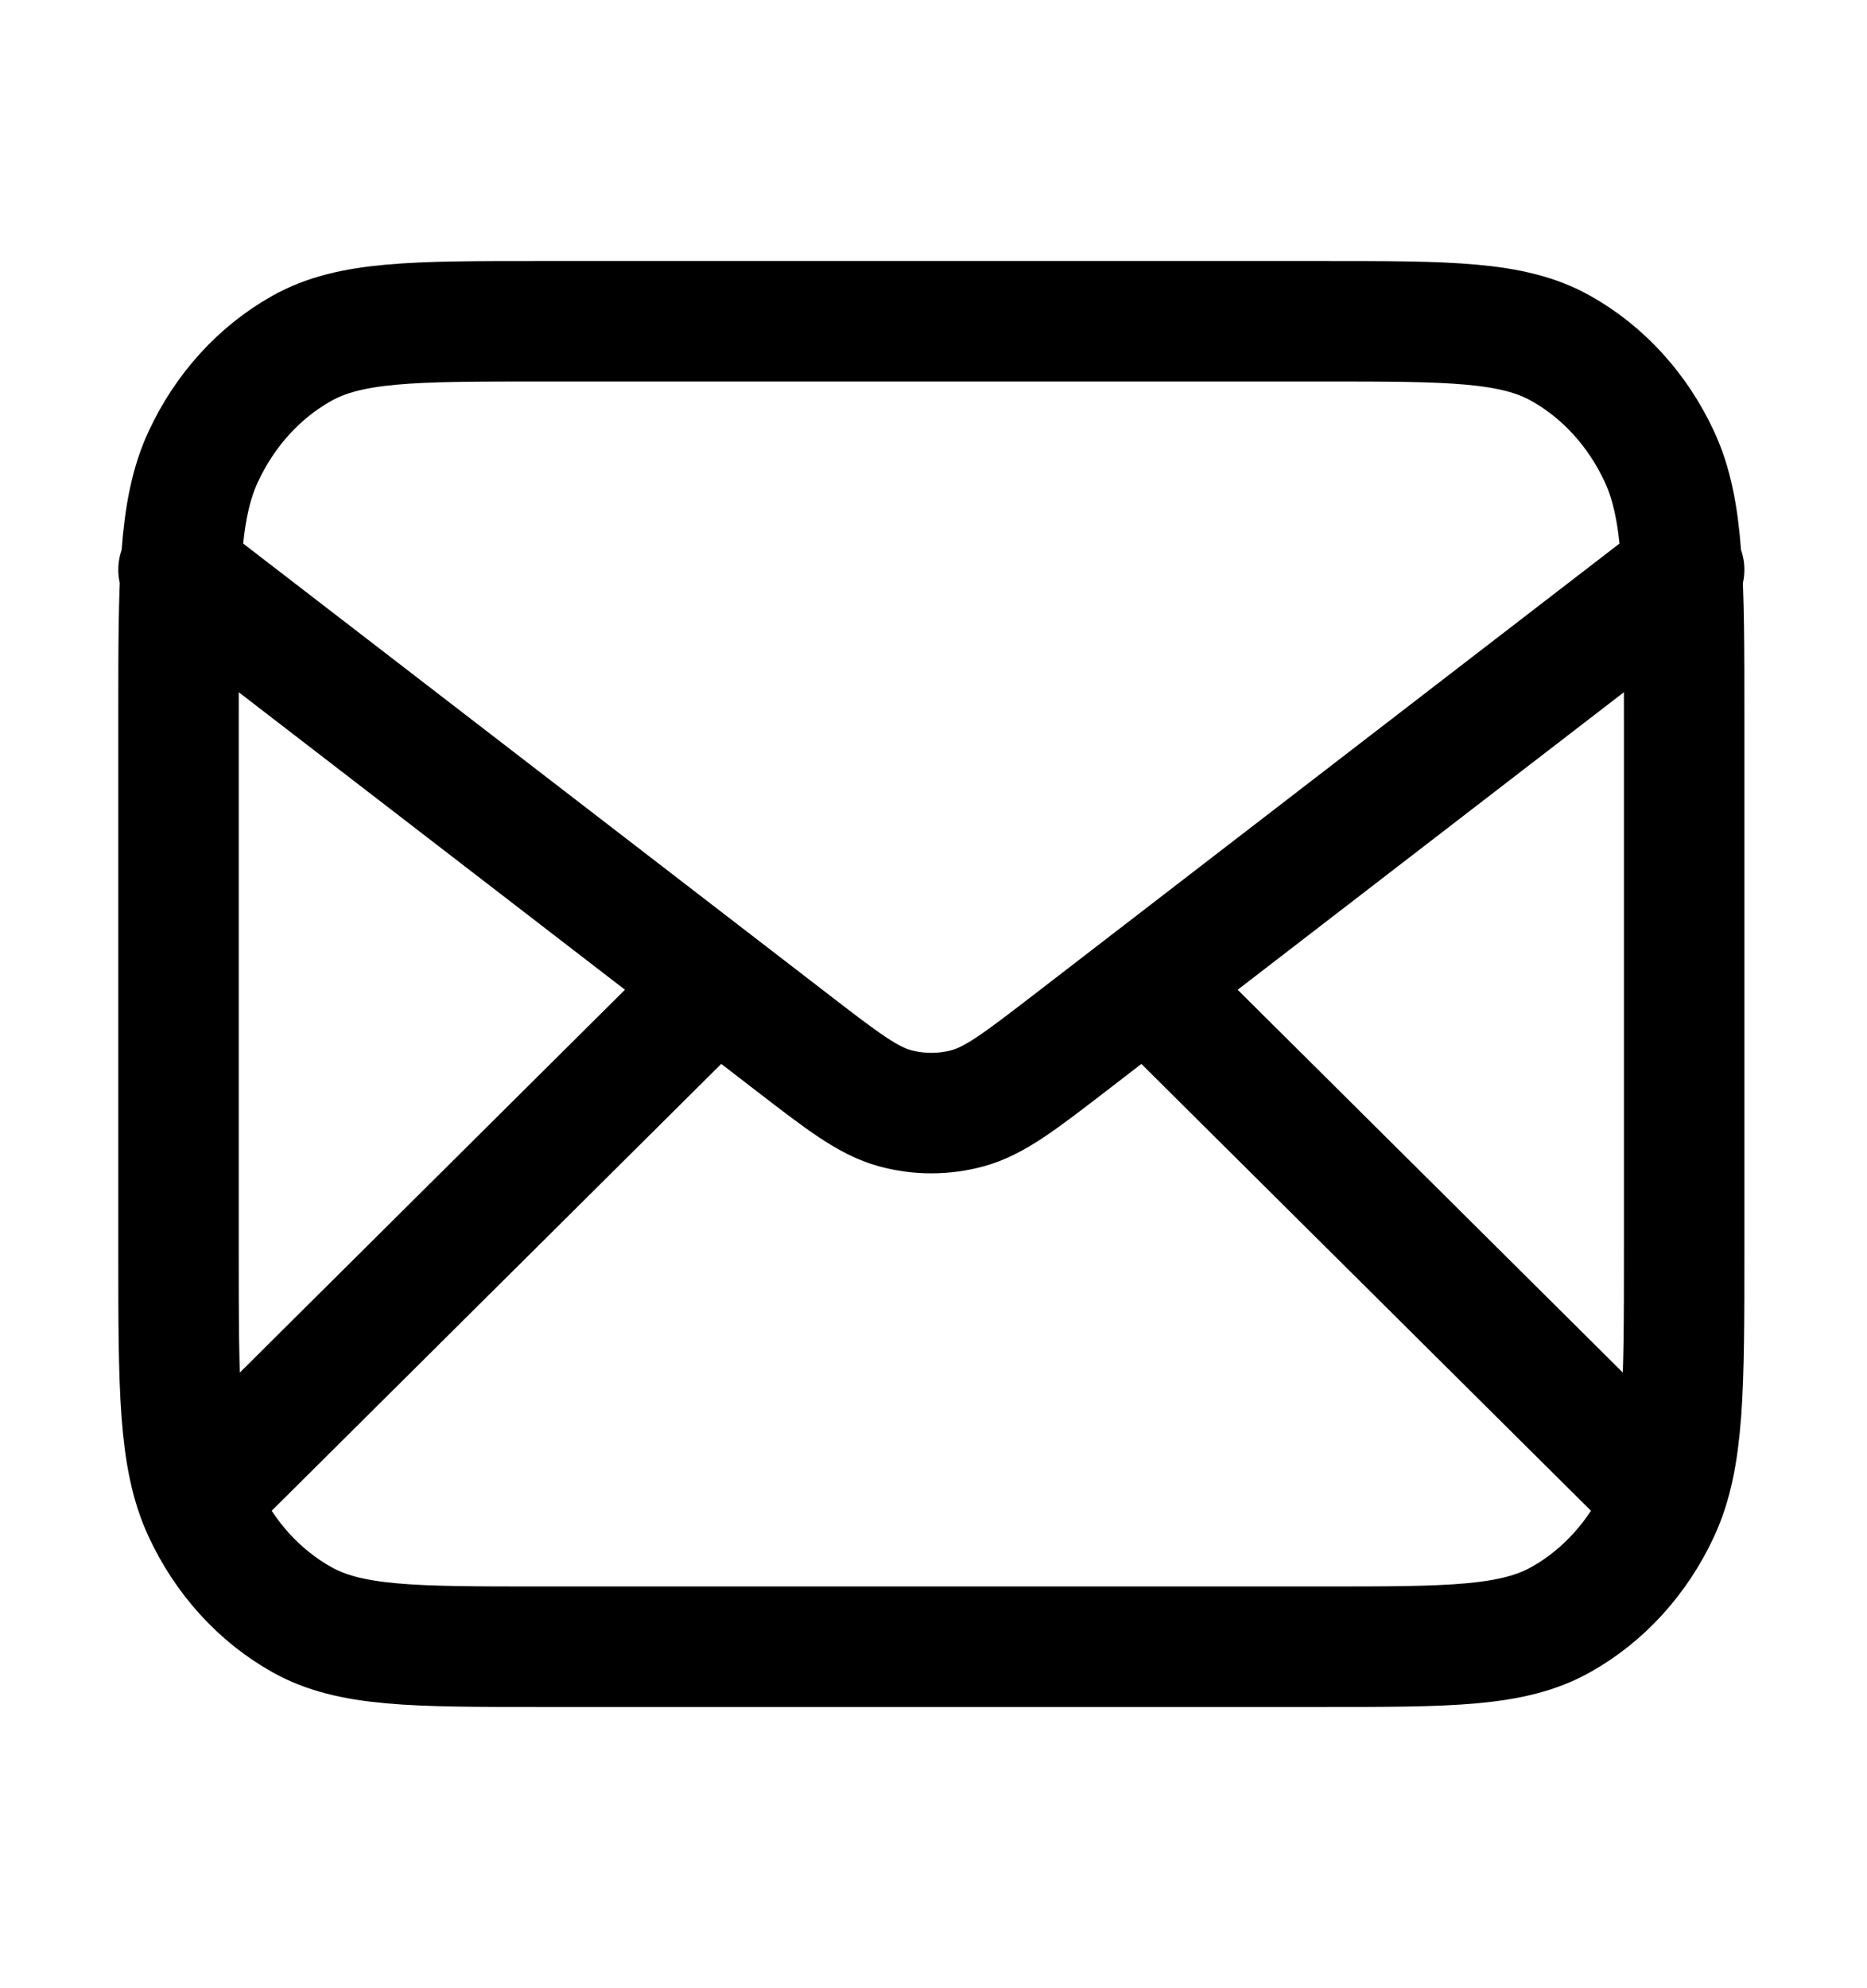 <svg width="31" height="33" viewBox="0 0 31 33" fill="none" xmlns="http://www.w3.org/2000/svg">
<path d="M27.339 24.582L19.035 16.332M11.892 16.332L3.589 24.582M2.964 9.457L13.17 17.316C13.996 17.952 14.41 18.27 14.859 18.394C15.256 18.502 15.671 18.502 16.069 18.394C16.518 18.27 16.931 17.952 17.758 17.316L27.964 9.457M8.964 27.332H21.964C24.064 27.332 25.114 27.332 25.916 26.882C26.622 26.487 27.196 25.856 27.555 25.08C27.964 24.197 27.964 23.042 27.964 20.732V11.932C27.964 9.622 27.964 8.467 27.555 7.584C27.196 6.808 26.622 6.177 25.916 5.782C25.114 5.332 24.064 5.332 21.964 5.332H8.964C6.864 5.332 5.814 5.332 5.011 5.782C4.306 6.177 3.732 6.808 3.373 7.584C2.964 8.467 2.964 9.622 2.964 11.932V20.732C2.964 23.042 2.964 24.197 3.373 25.08C3.732 25.856 4.306 26.487 5.011 26.882C5.814 27.332 6.864 27.332 8.964 27.332Z" stroke="black" stroke-width="2" stroke-linecap="round" stroke-linejoin="round"/>
</svg>
